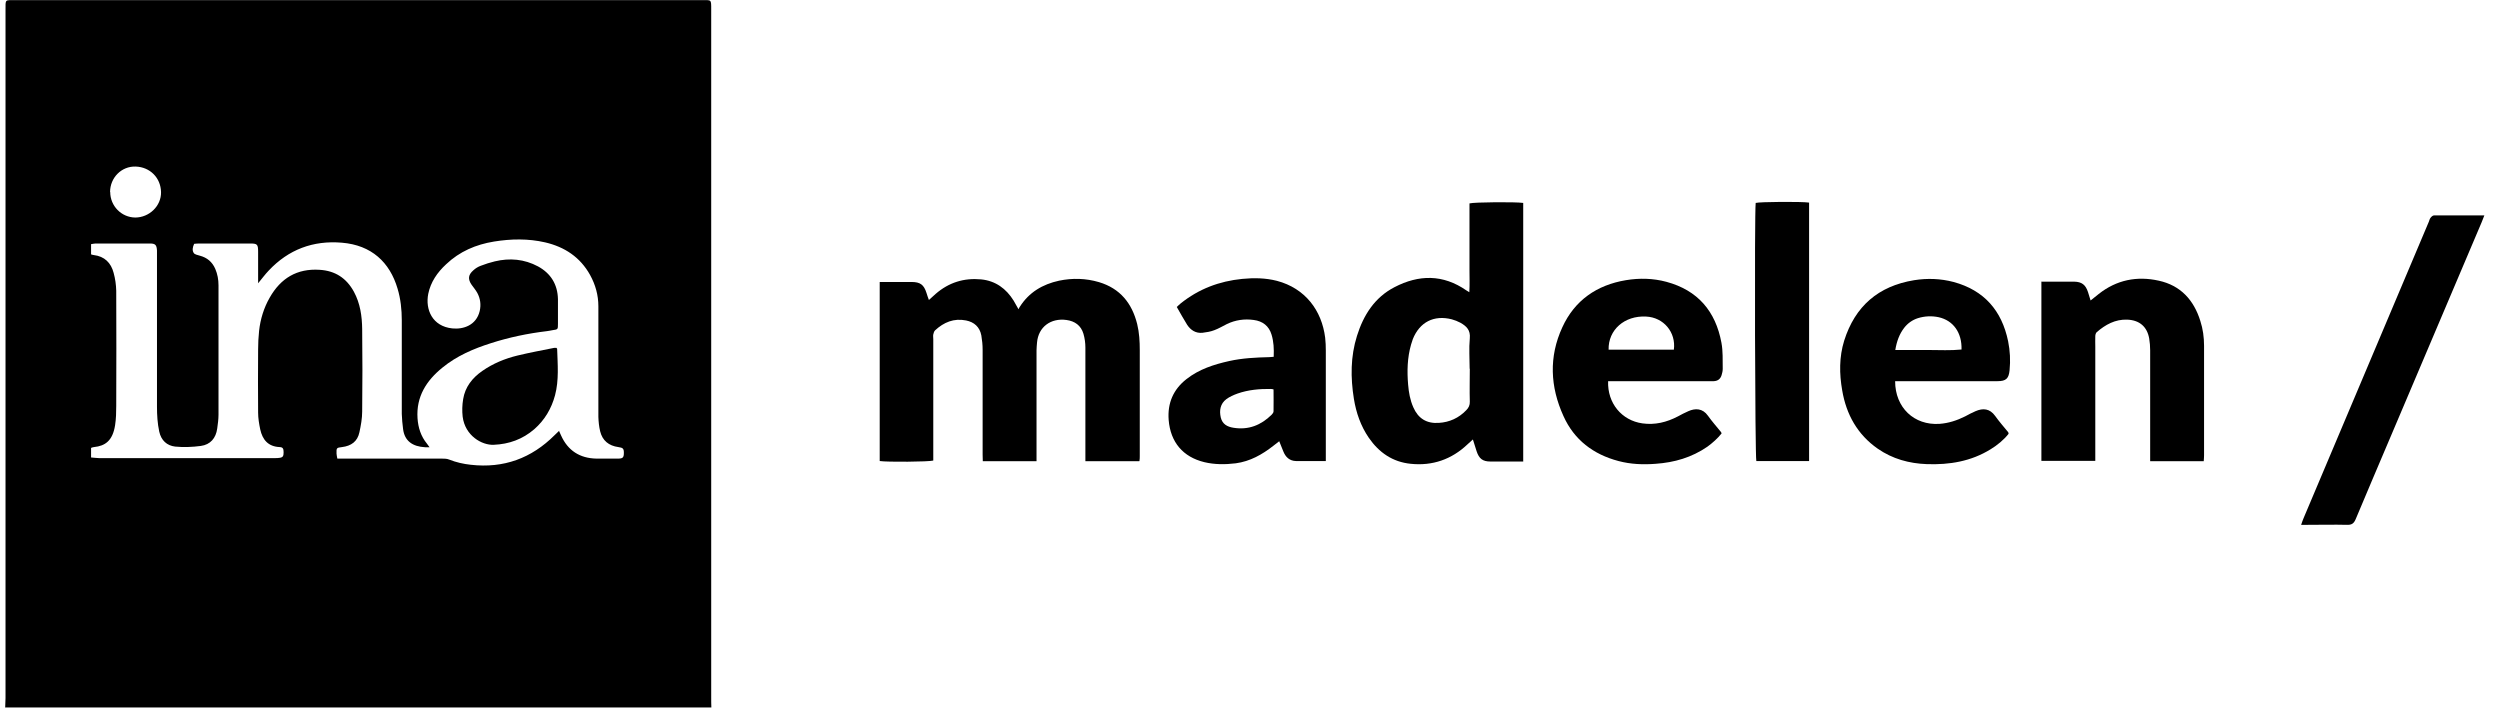 <svg width="154" height="44" viewBox="0 0 154 44" fill="none" xmlns="http://www.w3.org/2000/svg">
<path d="M0.32 43.57C0.32 43.38 0.34 43.19 0.34 43C0.34 28.88 0.34 14.75 0.34 0.63C0.34 -0.06 0.29 0.01 0.95 0.01C15.04 0.01 29.14 0.01 43.23 0.01C43.83 0.01 43.81 -0.06 43.81 0.6C43.81 14.72 43.81 28.85 43.81 42.97C43.81 43.17 43.81 43.38 43.82 43.58H0.3L0.32 43.57ZM34.43 26.53C34.49 26.65 34.52 26.74 34.56 26.82C34.98 27.76 35.72 28.23 36.74 28.25C37.18 28.25 37.63 28.25 38.07 28.25C38.37 28.25 38.43 28.18 38.43 27.89C38.43 27.63 38.37 27.58 38.09 27.54C37.5 27.46 37.11 27.14 36.97 26.57C36.9 26.28 36.87 25.98 36.86 25.68C36.86 23.41 36.86 21.14 36.86 18.87C36.86 18.18 36.68 17.54 36.35 16.94C35.74 15.84 34.78 15.21 33.58 14.93C32.54 14.69 31.48 14.71 30.43 14.88C29.32 15.06 28.31 15.49 27.48 16.28C26.94 16.78 26.53 17.37 26.38 18.1C26.19 19.07 26.63 20.1 27.86 20.23C28.54 20.3 29.34 20.04 29.55 19.16C29.64 18.77 29.59 18.39 29.4 18.04C29.3 17.86 29.17 17.71 29.05 17.54C28.81 17.19 28.84 16.93 29.16 16.65C29.29 16.53 29.45 16.43 29.62 16.37C29.9 16.26 30.19 16.17 30.48 16.1C31.4 15.88 32.3 15.96 33.14 16.41C33.93 16.84 34.35 17.52 34.37 18.43C34.37 18.93 34.37 19.44 34.37 19.94C34.37 20.3 34.37 20.29 34.03 20.34C33.91 20.36 33.79 20.39 33.68 20.4C32.51 20.54 31.36 20.78 30.24 21.14C29.17 21.48 28.14 21.92 27.26 22.64C26.27 23.44 25.63 24.43 25.72 25.77C25.76 26.35 25.93 26.88 26.3 27.33C26.35 27.39 26.39 27.45 26.46 27.55C26.34 27.55 26.27 27.55 26.19 27.55C25.41 27.51 24.92 27.16 24.83 26.43C24.79 26.12 24.76 25.81 24.75 25.5C24.75 23.58 24.75 21.66 24.75 19.73C24.75 19.07 24.68 18.41 24.49 17.78C24.01 16.15 22.88 15.1 21.06 14.95C19.29 14.8 17.77 15.37 16.55 16.67C16.33 16.9 16.14 17.16 15.9 17.45C15.9 17.31 15.9 17.22 15.9 17.13C15.9 16.59 15.9 16.05 15.9 15.51C15.9 15.05 15.85 15 15.41 15C14.36 15 13.32 15 12.27 15C12.17 15 12.06 15.01 11.96 15.02C11.86 15.23 11.83 15.44 11.94 15.59C12 15.68 12.18 15.71 12.31 15.75C12.76 15.87 13.07 16.13 13.26 16.56C13.4 16.89 13.46 17.22 13.46 17.58C13.46 20.23 13.46 22.89 13.46 25.54C13.46 25.83 13.42 26.11 13.38 26.4C13.3 26.99 12.96 27.39 12.37 27.47C11.85 27.54 11.31 27.56 10.79 27.51C10.28 27.45 9.93 27.13 9.81 26.59C9.7 26.08 9.67 25.57 9.67 25.05C9.67 21.96 9.67 18.88 9.67 15.79C9.67 15.67 9.67 15.55 9.67 15.43C9.65 15.09 9.57 15 9.24 15C8.12 15 7 15 5.88 15C5.79 15 5.7 15.03 5.61 15.04V15.67C5.68 15.69 5.73 15.71 5.77 15.71C6.44 15.79 6.84 16.19 7 16.81C7.1 17.17 7.15 17.54 7.16 17.91C7.17 20.28 7.17 22.64 7.16 25.01C7.16 25.4 7.15 25.8 7.09 26.19C6.94 27.15 6.48 27.47 5.79 27.54C5.73 27.54 5.68 27.57 5.61 27.59V28.18C5.79 28.19 5.94 28.22 6.1 28.22C9.71 28.22 13.32 28.22 16.92 28.22C17.03 28.22 17.14 28.22 17.24 28.2C17.43 28.17 17.47 28.09 17.47 27.86C17.47 27.63 17.42 27.55 17.23 27.54C16.52 27.51 16.17 27.09 16.03 26.45C15.96 26.11 15.9 25.76 15.9 25.42C15.89 24.12 15.89 22.83 15.9 21.53C15.9 21.15 15.92 20.76 15.96 20.38C16.04 19.66 16.25 18.97 16.61 18.34C17.29 17.14 18.29 16.53 19.69 16.62C20.65 16.68 21.34 17.13 21.8 17.97C22.19 18.69 22.3 19.47 22.31 20.27C22.33 21.96 22.33 23.66 22.31 25.35C22.31 25.78 22.23 26.21 22.14 26.63C22.02 27.2 21.63 27.47 21.07 27.54C20.73 27.58 20.72 27.59 20.73 27.94C20.73 28.03 20.76 28.12 20.78 28.25H21.26C23.24 28.25 25.23 28.25 27.21 28.25C27.36 28.25 27.53 28.25 27.67 28.31C28.1 28.48 28.54 28.58 29 28.63C31.03 28.86 32.74 28.23 34.17 26.8C34.25 26.72 34.34 26.64 34.45 26.53H34.43ZM6.79 11.83C6.79 12.69 7.48 13.39 8.33 13.4C9.19 13.4 9.94 12.69 9.92 11.83C9.9 10.95 9.24 10.29 8.36 10.26C7.48 10.23 6.78 10.95 6.78 11.83H6.79Z" fill="black"/>
<path d="M70.17 28.41H66.86V27.97C66.86 25.78 66.86 23.6 66.86 21.41C66.86 21.13 66.82 20.83 66.74 20.56C66.59 20.05 66.21 19.78 65.69 19.71C64.74 19.58 63.96 20.13 63.88 21.11C63.87 21.27 63.85 21.42 63.85 21.58C63.85 23.71 63.85 25.83 63.85 27.96V28.41H60.54C60.54 28.28 60.53 28.14 60.53 28C60.53 25.85 60.53 23.7 60.53 21.55C60.53 21.25 60.5 20.95 60.45 20.66C60.35 20.14 60.01 19.84 59.51 19.74C58.76 19.59 58.14 19.85 57.6 20.35C57.54 20.41 57.51 20.51 57.49 20.6C57.47 20.69 57.49 20.79 57.49 20.89C57.49 23.24 57.49 25.6 57.49 27.95V28.37C57.22 28.45 54.65 28.47 54.19 28.4V17.37C54.41 17.37 54.61 17.37 54.82 17.37C55.26 17.37 55.71 17.37 56.15 17.37C56.69 17.37 56.91 17.54 57.07 18.04C57.11 18.18 57.16 18.31 57.22 18.48C57.38 18.34 57.51 18.22 57.64 18.1C58.45 17.4 59.38 17.11 60.44 17.21C61.33 17.3 61.98 17.78 62.44 18.52C62.53 18.67 62.61 18.83 62.74 19.05C62.78 18.98 62.79 18.93 62.82 18.9C63.39 18 64.23 17.51 65.24 17.29C66.06 17.12 66.89 17.14 67.7 17.38C69 17.77 69.73 18.68 70.05 19.96C70.18 20.49 70.21 21.03 70.21 21.57C70.21 23.74 70.21 25.92 70.21 28.09C70.21 28.18 70.21 28.28 70.19 28.4L70.17 28.41Z" fill="black"/>
<path d="M93.84 28.43C93.66 28.43 93.49 28.43 93.33 28.43C92.82 28.43 92.32 28.43 91.81 28.43C91.33 28.43 91.11 28.25 90.96 27.8C90.89 27.57 90.82 27.34 90.73 27.07C90.6 27.19 90.5 27.28 90.4 27.37C89.42 28.3 88.24 28.71 86.9 28.57C85.79 28.46 84.95 27.88 84.32 26.97C83.82 26.24 83.54 25.43 83.4 24.57C83.19 23.26 83.19 21.96 83.59 20.69C83.99 19.41 84.68 18.32 85.9 17.69C87.4 16.91 88.89 16.89 90.33 17.89C90.37 17.92 90.41 17.94 90.51 18C90.54 17.52 90.52 17.07 90.52 16.63C90.52 16.17 90.52 15.72 90.52 15.26C90.52 14.8 90.52 14.35 90.52 13.89V12.53C90.8 12.45 93.36 12.43 93.83 12.5V28.44L93.84 28.43ZM90.53 22.71C90.53 22.09 90.48 21.46 90.54 20.84C90.59 20.33 90.33 20.09 89.96 19.88C89.79 19.79 89.61 19.72 89.43 19.67C88.33 19.39 87.45 19.84 87.03 20.89C86.99 21 86.95 21.12 86.92 21.23C86.69 22.04 86.67 22.86 86.74 23.69C86.78 24.17 86.86 24.64 87.06 25.09C87.36 25.78 87.88 26.1 88.63 26.05C89.29 26.01 89.86 25.75 90.32 25.27C90.47 25.12 90.55 24.96 90.54 24.73C90.52 24.06 90.54 23.39 90.54 22.72L90.53 22.71Z" fill="black"/>
<path d="M125.73 17.35C126.03 17.35 126.3 17.35 126.58 17.35C126.98 17.35 127.37 17.35 127.77 17.35C128.24 17.36 128.47 17.54 128.62 17.99C128.67 18.15 128.72 18.31 128.78 18.51C128.97 18.36 129.12 18.24 129.28 18.11C130.38 17.24 131.64 16.99 132.98 17.29C134.32 17.58 135.14 18.48 135.54 19.77C135.7 20.26 135.77 20.78 135.77 21.3C135.77 23.55 135.77 25.79 135.77 28.04C135.77 28.16 135.76 28.27 135.75 28.41H132.45V27.98C132.45 25.84 132.45 23.71 132.45 21.57C132.45 21.33 132.43 21.09 132.39 20.85C132.26 20.12 131.79 19.72 131.04 19.69C130.3 19.66 129.69 20 129.16 20.46C129.1 20.51 129.07 20.63 129.07 20.71C129.06 20.93 129.07 21.14 129.07 21.36C129.07 23.56 129.07 25.75 129.07 27.95V28.39H125.75V17.34L125.73 17.35Z" fill="black"/>
<path d="M116.74 23.48C116.74 25.11 117.91 26.21 119.47 26.11C120.03 26.07 120.55 25.9 121.05 25.65C121.26 25.54 121.47 25.42 121.69 25.33C122.15 25.13 122.57 25.16 122.9 25.62C123.15 25.97 123.44 26.3 123.71 26.63C123.72 26.65 123.72 26.67 123.73 26.72C123.43 27.1 123.05 27.41 122.63 27.67C121.42 28.42 120.09 28.64 118.69 28.59C117.6 28.55 116.58 28.27 115.67 27.64C114.42 26.77 113.73 25.53 113.48 24.05C113.3 23.03 113.29 21.99 113.6 20.99C114.27 18.86 115.71 17.62 117.91 17.26C118.73 17.13 119.54 17.16 120.34 17.37C122.22 17.88 123.31 19.13 123.7 21.02C123.82 21.61 123.85 22.21 123.79 22.81C123.74 23.32 123.57 23.48 123.05 23.48C121.08 23.48 119.11 23.48 117.14 23.48C117.01 23.48 116.88 23.48 116.73 23.48H116.74ZM116.75 21.56C117.47 21.56 118.14 21.56 118.81 21.56C119.48 21.56 120.16 21.6 120.83 21.53C120.86 20.49 120.32 19.74 119.42 19.54C118.99 19.45 118.56 19.47 118.14 19.6C117.8 19.71 117.52 19.91 117.3 20.19C117 20.58 116.84 21.02 116.75 21.56Z" fill="black"/>
<path d="M99.06 23.48C99.01 24.84 99.9 25.9 101.17 26.08C101.95 26.19 102.67 26.01 103.36 25.65C103.57 25.54 103.78 25.42 104 25.33C104.42 25.14 104.88 25.14 105.21 25.61C105.46 25.96 105.75 26.29 106.02 26.62C106.03 26.64 106.04 26.66 106.05 26.7C105.8 27.01 105.5 27.28 105.17 27.52C104.21 28.18 103.14 28.49 101.99 28.57C101.22 28.63 100.45 28.6 99.7 28.4C98.15 27.99 96.97 27.1 96.31 25.63C95.49 23.83 95.4 21.98 96.24 20.16C97 18.5 98.36 17.56 100.15 17.26C100.99 17.12 101.83 17.14 102.65 17.36C104.58 17.88 105.68 19.17 106.04 21.11C106.14 21.64 106.11 22.18 106.12 22.72C106.12 22.85 106.09 22.98 106.05 23.11C105.98 23.34 105.82 23.47 105.57 23.48C105.46 23.48 105.35 23.48 105.25 23.48C103.33 23.48 101.4 23.48 99.48 23.48H99.07H99.06ZM103.11 21.54C103.25 20.47 102.48 19.55 101.4 19.5C100.07 19.43 99.06 20.32 99.09 21.54H103.11Z" fill="black"/>
<path d="M78.46 21.97C78.48 21.49 78.46 21.05 78.33 20.62C78.17 20.08 77.78 19.78 77.23 19.71C76.66 19.63 76.1 19.71 75.58 19.96C75.32 20.09 75.07 20.24 74.8 20.34C74.57 20.43 74.32 20.47 74.07 20.5C73.66 20.54 73.35 20.34 73.13 20.01C72.91 19.66 72.71 19.29 72.49 18.91C72.58 18.83 72.65 18.75 72.73 18.69C73.84 17.8 75.11 17.32 76.52 17.18C77.24 17.11 77.96 17.12 78.66 17.3C80.4 17.76 81.42 19.12 81.63 20.8C81.66 21.06 81.67 21.33 81.67 21.59C81.67 23.71 81.67 25.84 81.67 27.96C81.67 28.1 81.67 28.24 81.67 28.4C81.02 28.4 80.42 28.41 79.83 28.4C79.44 28.39 79.19 28.16 79.05 27.8C78.97 27.6 78.89 27.4 78.8 27.18C78.66 27.29 78.55 27.38 78.44 27.46C77.75 28 77.01 28.42 76.12 28.54C75.47 28.62 74.82 28.62 74.19 28.47C72.87 28.15 72.1 27.24 71.99 25.87C71.91 24.84 72.27 23.99 73.09 23.35C73.87 22.74 74.78 22.45 75.72 22.24C76.53 22.06 77.36 22.02 78.19 22C78.26 22 78.33 21.99 78.45 21.98L78.46 21.97ZM78.46 23.99C78.38 23.97 78.34 23.96 78.29 23.96C77.59 23.95 76.9 24.01 76.24 24.24C75.99 24.33 75.74 24.44 75.54 24.59C75.17 24.87 75.1 25.28 75.2 25.72C75.3 26.13 75.6 26.29 75.98 26.35C76.91 26.5 77.68 26.19 78.33 25.55C78.39 25.49 78.45 25.41 78.45 25.34C78.46 24.89 78.45 24.44 78.45 23.98L78.46 23.99Z" fill="black"/>
<path d="M153.04 13.26C152.97 13.45 152.92 13.57 152.87 13.69C151 18.09 149.14 22.48 147.27 26.88C146.55 28.58 145.82 30.28 145.11 31.98C145 32.24 144.87 32.34 144.58 32.33C143.77 32.31 142.97 32.33 142.16 32.33H141.75C141.81 32.16 141.85 32.03 141.9 31.92C144.47 25.83 147.05 19.74 149.62 13.65C149.65 13.57 149.67 13.48 149.72 13.42C149.77 13.35 149.86 13.27 149.93 13.27C150.94 13.27 151.95 13.27 153.04 13.27V13.26Z" fill="black"/>
<path d="M111.44 12.49V28.4C110.34 28.4 109.27 28.4 108.19 28.4C108.11 28.15 108.07 13.21 108.15 12.5C108.4 12.43 110.97 12.41 111.44 12.48V12.49Z" fill="black"/>
<path d="M34.28 21.43C34.28 21.43 34.32 21.48 34.32 21.49C34.35 22.45 34.44 23.41 34.19 24.35C33.97 25.17 33.55 25.88 32.91 26.44C32.19 27.06 31.36 27.36 30.41 27.4C29.68 27.43 28.65 26.84 28.5 25.67C28.46 25.32 28.47 24.95 28.53 24.59C28.65 23.84 29.09 23.28 29.71 22.85C30.37 22.39 31.1 22.09 31.88 21.9C32.63 21.72 33.38 21.58 34.13 21.43C34.17 21.43 34.22 21.43 34.28 21.43Z" fill="black"/>
</svg>
